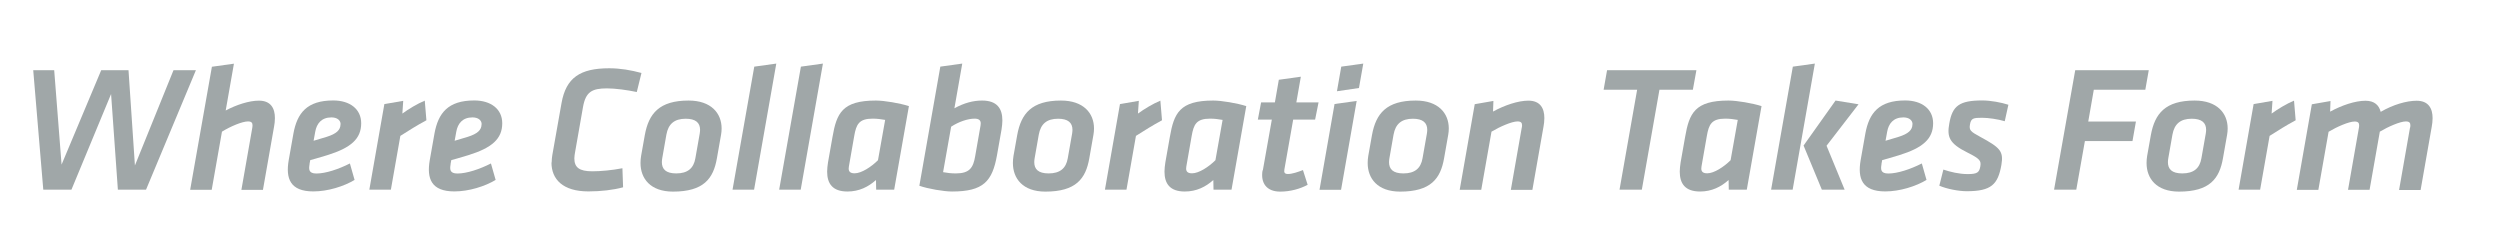 <svg xmlns="http://www.w3.org/2000/svg" id="Layer_1" data-name="Layer 1" viewBox="0 0 261.08 26.1"><defs><style> .cls-1 { fill: #a0a7a8; } </style></defs><path class="cls-1" d="M12.31,19.81l-.71-9.99-4.14,9.99h-2.94l-1.05-12.48h2.19l.77,9.86,4.14-9.86h2.85l.67,9.95,4.03-9.95h2.34l-5.21,12.48h-2.94Z"></path><path class="cls-1" d="M26.35,13.31c.02-.09.02-.21.02-.24,0-.24-.11-.39-.47-.39-.6,0-1.84.52-2.72,1.07l-1.07,6.07h-2.25l2.27-12.85,2.3-.32-.86,4.89c1.12-.6,2.45-1.03,3.47-1.03,1.26,0,1.67.82,1.67,1.82,0,.36-.04.6-.09.9l-1.16,6.6h-2.25l1.14-6.5Z"></path><path class="cls-1" d="M32.33,17.15c-.09.52-.11.97.71.97.97,0,2.32-.45,3.5-1.05l.49,1.72c-1.11.67-2.79,1.2-4.31,1.2-2.42,0-2.9-1.35-2.57-3.26l.49-2.77c.39-2.15,1.41-3.47,4.16-3.47,1.74,0,2.92.9,2.92,2.38,0,1.63-1.07,2.57-3.56,3.34-1.11.34-1.33.39-1.76.51l-.08.43ZM35.57,12.97c0-.41-.36-.71-.96-.71-1.03,0-1.54.64-1.69,1.5l-.17.94c.32-.09.45-.13,1.37-.41,1.01-.32,1.44-.71,1.44-1.31Z"></path><path class="cls-1" d="M44.53,12.56c-1.07.58-1.74,1.01-2.72,1.63l-.99,5.62h-2.25l1.57-8.94,1.97-.34-.09,1.33c.64-.47,1.57-1.03,2.34-1.35l.17,2.04Z"></path><path class="cls-1" d="M47.06,17.15c-.09.52-.11.97.71.97.97,0,2.32-.45,3.5-1.05l.49,1.72c-1.11.67-2.79,1.2-4.31,1.2-2.42,0-2.9-1.35-2.57-3.26l.49-2.77c.39-2.15,1.41-3.47,4.16-3.47,1.74,0,2.92.9,2.92,2.38,0,1.63-1.07,2.57-3.56,3.34-1.11.34-1.33.39-1.76.51l-.08.43ZM50.3,12.97c0-.41-.36-.71-.96-.71-1.03,0-1.54.64-1.69,1.5l-.17.94c.32-.09.45-.13,1.37-.41,1.01-.32,1.44-.71,1.44-1.31Z"></path><path class="cls-1" d="M57.61,16.98c0-.32.04-.58.07-.79l.96-5.42c.47-2.66,1.95-3.64,4.98-3.64,1.16,0,2.25.19,3.37.49l-.49,1.99c-.99-.21-2.25-.38-3.11-.38-1.57,0-2.23.36-2.51,1.97l-.82,4.67c-.04.23-.08.47-.08.67,0,.94.51,1.35,1.87,1.35.88,0,2.08-.11,3.15-.32l.07,1.99c-1.01.28-2.34.43-3.62.43-2.68,0-3.86-1.27-3.86-3.02Z"></path><path class="cls-1" d="M66.89,17.02c0-.24.02-.49.06-.73l.39-2.19c.41-2.25,1.52-3.6,4.57-3.6,2.34,0,3.45,1.31,3.45,2.92,0,.23-.02.43-.06.66l-.43,2.44c-.37,2.14-1.39,3.49-4.59,3.49-2.36,0-3.39-1.37-3.39-2.98ZM73.07,13.97c.02-.11.04-.3.04-.41,0-.75-.47-1.16-1.5-1.16-1.18,0-1.82.54-2.02,1.67l-.43,2.45c-.02.11-.04.28-.04.41,0,.73.41,1.18,1.5,1.18,1.18,0,1.82-.52,2-1.59l.45-2.55Z"></path><path class="cls-1" d="M78.77,6.96l2.3-.32-2.32,13.17h-2.25l2.27-12.85Z"></path><path class="cls-1" d="M83.64,6.96l2.3-.32-2.32,13.17h-2.25l2.27-12.85Z"></path><path class="cls-1" d="M93.39,19.81h-1.89l-.02-1.01c-.79.71-1.76,1.2-2.98,1.2-1.57,0-2.12-.84-2.12-2.08,0-.3.04-.62.09-.96l.47-2.66c.43-2.47,1.01-3.8,4.53-3.8.88,0,2.51.28,3.45.58l-1.54,8.73ZM92.43,12.52c-.41-.07-.82-.13-1.29-.13-1.44,0-1.72.6-1.93,1.8l-.56,3.2c-.02.11-.02.17-.02.22,0,.34.21.49.62.49.71,0,1.74-.67,2.44-1.37l.75-4.22Z"></path><path class="cls-1" d="M98.19,6.96l2.3-.32-.82,4.67c1.01-.56,1.97-.81,2.89-.81,1.57,0,2.12.84,2.12,2.08,0,.3-.04.62-.09.96l-.47,2.66c-.49,2.74-1.42,3.8-4.7,3.8-.84,0-2.51-.28-3.41-.6l2.19-12.44ZM98.49,17.98c.41.08.86.13,1.33.13,1.44,0,1.82-.6,2.02-1.8l.56-3.2c.02-.11.02-.17.02-.23,0-.34-.23-.49-.64-.49-.71,0-1.65.32-2.45.84l-.84,4.74Z"></path><path class="cls-1" d="M105.78,17.02c0-.24.02-.49.06-.73l.39-2.19c.41-2.25,1.52-3.6,4.57-3.6,2.34,0,3.45,1.31,3.45,2.92,0,.23-.02.43-.06.66l-.43,2.44c-.37,2.14-1.39,3.49-4.59,3.49-2.36,0-3.39-1.37-3.39-2.98ZM111.96,13.97c.02-.11.04-.3.04-.41,0-.75-.47-1.16-1.5-1.16-1.18,0-1.82.54-2.02,1.67l-.43,2.45c-.02.11-.04.28-.04.41,0,.73.41,1.18,1.5,1.18,1.18,0,1.82-.52,2-1.59l.45-2.55Z"></path><path class="cls-1" d="M121.35,12.56c-1.07.58-1.74,1.01-2.72,1.63l-.99,5.62h-2.25l1.57-8.94,1.97-.34-.09,1.33c.64-.47,1.57-1.03,2.34-1.35l.17,2.04Z"></path><path class="cls-1" d="M128.62,19.81h-1.89l-.02-1.01c-.79.71-1.76,1.2-2.98,1.2-1.57,0-2.12-.84-2.12-2.08,0-.3.04-.62.09-.96l.47-2.66c.43-2.47,1.01-3.8,4.53-3.8.88,0,2.51.28,3.45.58l-1.54,8.73ZM127.67,12.52c-.41-.07-.82-.13-1.29-.13-1.44,0-1.72.6-1.93,1.8l-.56,3.2c-.02.11-.02.17-.02.22,0,.34.21.49.62.49.71,0,1.74-.67,2.44-1.37l.75-4.22Z"></path><path class="cls-1" d="M131.88,17.79l.94-5.3h-1.46l.34-1.8h1.44l.41-2.36,2.3-.32-.47,2.68h2.32l-.36,1.8h-2.29l-.92,5.21c-.06.32.04.47.37.47.45,0,1.05-.21,1.57-.41l.49,1.54c-.77.41-1.78.71-2.87.71-1.42,0-2.06-.9-1.84-2.21Z"></path><path class="cls-1" d="M139.38,10.86l2.3-.32-1.63,9.28h-2.25l1.57-8.96ZM140.07,6.96l2.3-.32-.45,2.55-2.3.34.45-2.57Z"></path><path class="cls-1" d="M142.83,17.02c0-.24.02-.49.06-.73l.39-2.19c.41-2.25,1.52-3.6,4.57-3.6,2.34,0,3.45,1.31,3.45,2.92,0,.23-.02.43-.06.66l-.43,2.44c-.37,2.14-1.39,3.49-4.59,3.49-2.36,0-3.39-1.37-3.39-2.98ZM149.01,13.97c.02-.11.04-.3.04-.41,0-.75-.47-1.16-1.5-1.16-1.18,0-1.82.54-2.02,1.67l-.43,2.45c-.02.11-.04.28-.04.41,0,.73.41,1.18,1.5,1.18,1.18,0,1.82-.52,2-1.59l.45-2.55Z"></path><path class="cls-1" d="M158.93,13.31c.02-.09.02-.21.02-.24,0-.24-.11-.39-.47-.39-.6,0-1.87.56-2.72,1.07l-1.07,6.07h-2.25l1.57-8.94,1.95-.34-.04,1.11c1.2-.66,2.62-1.14,3.69-1.14,1.26,0,1.67.82,1.67,1.82,0,.36-.04.6-.09.9l-1.16,6.6h-2.25l1.14-6.5Z"></path><path class="cls-1" d="M171.45,19.81h-2.32l1.84-10.44h-3.5l.36-2.04h9.33l-.37,2.04h-3.49l-1.84,10.44Z"></path><path class="cls-1" d="M182.43,19.81h-1.89l-.02-1.01c-.79.71-1.76,1.2-2.98,1.2-1.57,0-2.12-.84-2.12-2.08,0-.3.04-.62.09-.96l.47-2.66c.43-2.47,1.01-3.8,4.53-3.8.88,0,2.51.28,3.45.58l-1.54,8.73ZM181.47,12.52c-.41-.07-.82-.13-1.29-.13-1.44,0-1.72.6-1.93,1.8l-.56,3.2c-.02.11-.02.17-.02.22,0,.34.21.49.62.49.71,0,1.74-.67,2.44-1.37l.75-4.22Z"></path><path class="cls-1" d="M187.23,6.96l2.3-.32-2.32,13.17h-2.25l2.27-12.85ZM188.35,15.2l3.34-4.7,2.4.39-3.34,4.33,1.89,4.59h-2.38l-1.91-4.61Z"></path><path class="cls-1" d="M196.49,17.15c-.09.52-.11.97.71.97.97,0,2.32-.45,3.5-1.05l.49,1.72c-1.11.67-2.79,1.2-4.31,1.2-2.42,0-2.9-1.35-2.57-3.26l.49-2.77c.39-2.15,1.41-3.47,4.16-3.47,1.74,0,2.92.9,2.92,2.38,0,1.63-1.07,2.57-3.56,3.34-1.11.34-1.33.39-1.76.51l-.08.43ZM199.73,12.97c0-.41-.36-.71-.96-.71-1.03,0-1.54.64-1.69,1.5l-.17.94c.32-.09.45-.13,1.37-.41,1.01-.32,1.44-.71,1.44-1.31Z"></path><path class="cls-1" d="M202.52,19.42l.43-1.71c.71.24,1.63.47,2.55.47.99,0,1.2-.17,1.31-.81.09-.56,0-.77-1.35-1.44-1.93-.96-2.14-1.65-1.89-3.04.32-1.84,1.05-2.4,3.45-2.4.86,0,1.99.21,2.72.45l-.38,1.72c-.69-.21-1.72-.36-2.36-.36-.9,0-1.16.04-1.27.69-.11.62.06.75,1.05,1.29,2.1,1.14,2.47,1.5,2.23,2.94-.36,2.04-1.05,2.75-3.62,2.75-.84,0-2.1-.24-2.87-.58Z"></path><path class="cls-1" d="M218.09,12.69h4.97l-.36,2.04h-4.97l-.9,5.08h-2.32l2.21-12.48h7.68l-.36,2.04h-5.38l-.58,3.32Z"></path><path class="cls-1" d="M224.17,17.02c0-.24.02-.49.06-.73l.39-2.19c.41-2.25,1.52-3.6,4.57-3.6,2.34,0,3.45,1.31,3.45,2.92,0,.23-.02.43-.06.66l-.43,2.44c-.37,2.14-1.39,3.49-4.59,3.49-2.36,0-3.39-1.37-3.39-2.98ZM230.35,13.97c.02-.11.04-.3.04-.41,0-.75-.47-1.16-1.5-1.16-1.18,0-1.82.54-2.02,1.67l-.43,2.45c-.02.11-.04.28-.04.41,0,.73.41,1.18,1.5,1.18,1.18,0,1.82-.52,2-1.59l.45-2.55Z"></path><path class="cls-1" d="M239.74,12.56c-1.07.58-1.74,1.01-2.72,1.63l-.99,5.62h-2.25l1.57-8.94,1.97-.34-.09,1.33c.64-.47,1.57-1.03,2.34-1.35l.17,2.04Z"></path><path class="cls-1" d="M251.7,13.31c.02-.09.02-.21.02-.24,0-.24-.11-.39-.47-.39-.6,0-1.87.56-2.72,1.07l-1.07,6.07h-2.25l1.14-6.5c.02-.09.02-.21.02-.24,0-.24-.11-.39-.47-.39-.6,0-1.87.56-2.72,1.07l-1.07,6.07h-2.25l1.57-8.94,1.95-.34-.04,1.11c1.2-.66,2.62-1.14,3.69-1.14.96,0,1.42.49,1.59,1.16,1.29-.75,2.7-1.16,3.75-1.16,1.26,0,1.67.82,1.67,1.82,0,.32-.04.62-.09.9l-1.16,6.6h-2.25l1.14-6.5Z"></path></svg>